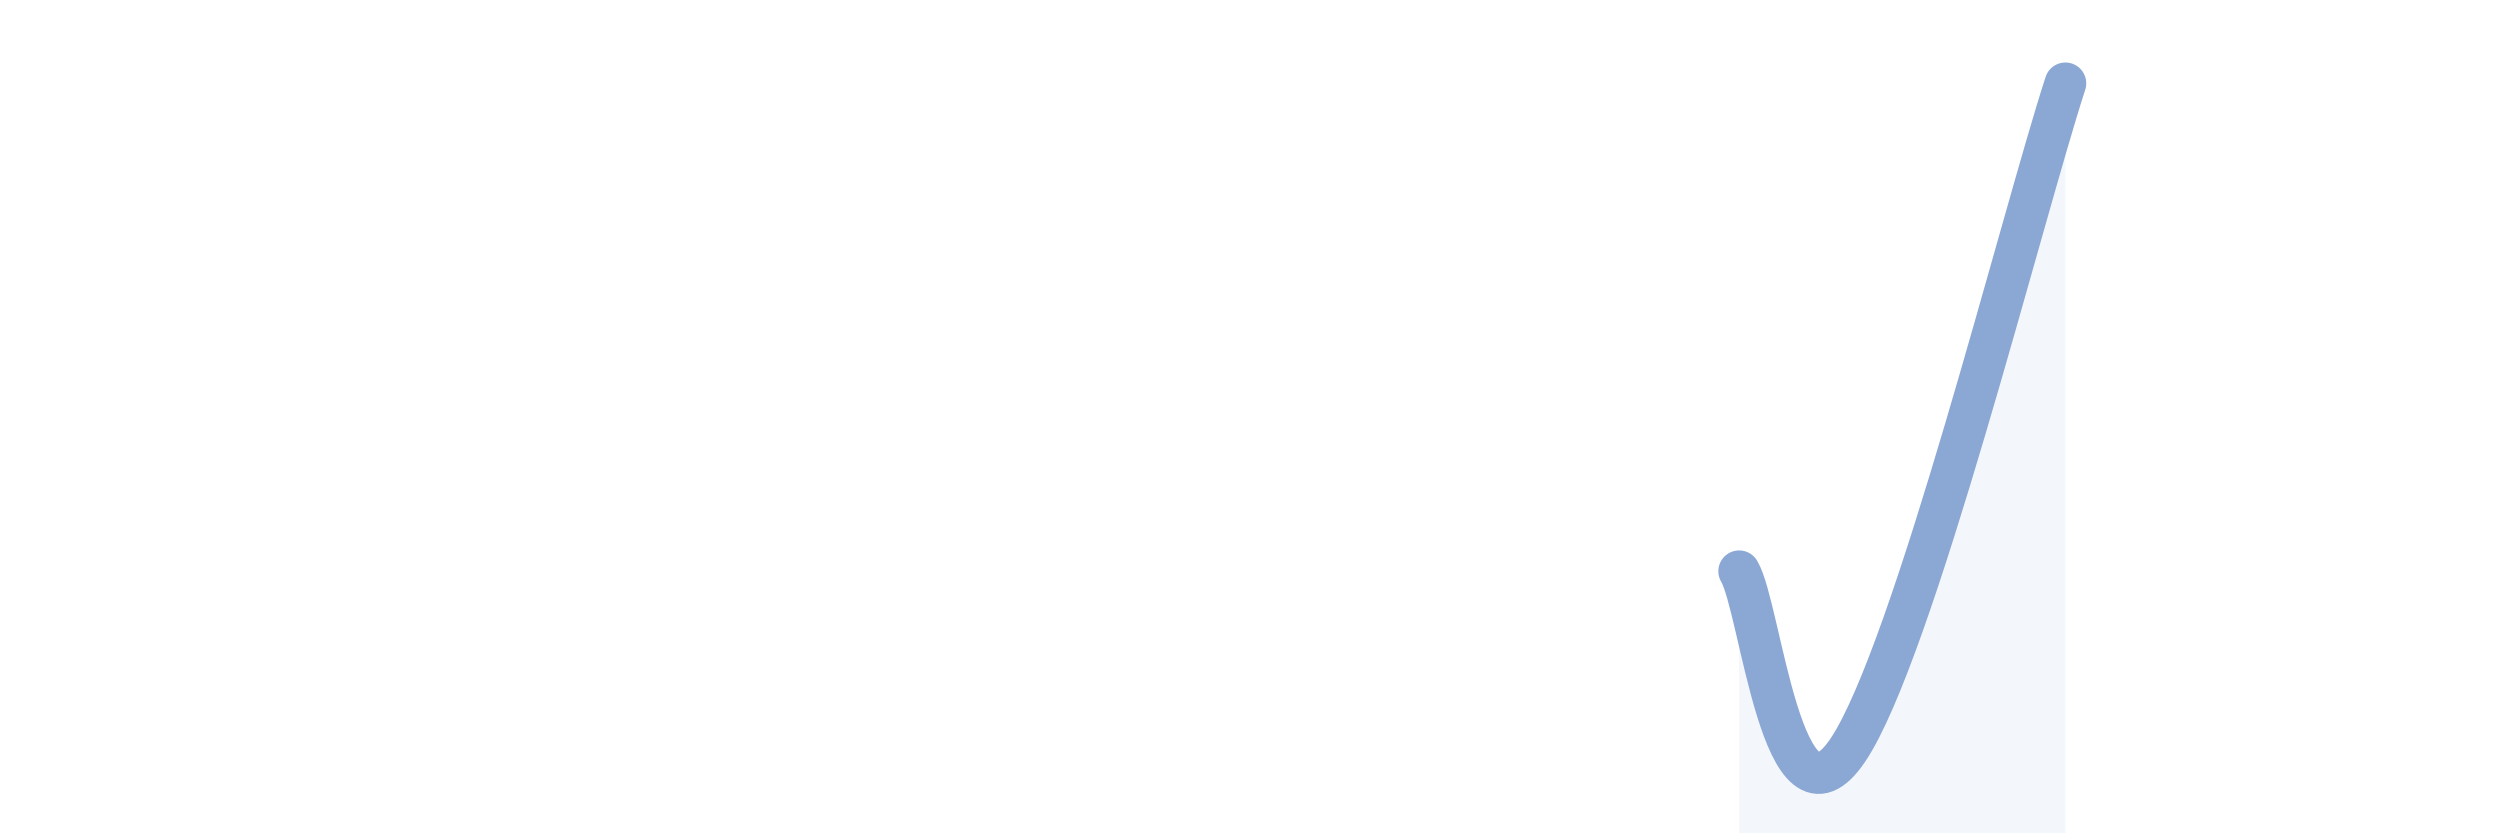 
    <svg width="60" height="20" viewBox="0 0 60 20" xmlns="http://www.w3.org/2000/svg">
      <path
        d="M 41.74,13.71 C 42.26,14.57 42.78,20.34 44.35,18 C 45.92,15.66 48.53,5.2 49.57,2L49.57 20L41.74 20Z"
        fill="#8ba7d3"
        opacity="0.1"
        stroke-linecap="round"
        stroke-linejoin="round"
      />
      <path
        d="M 41.74,13.71 C 42.26,14.57 42.78,20.34 44.35,18 C 45.92,15.66 48.53,5.2 49.57,2"
        stroke="#8ba7d3"
        stroke-width="1"
        fill="none"
        stroke-linecap="round"
        stroke-linejoin="round"
      />
    </svg>
  